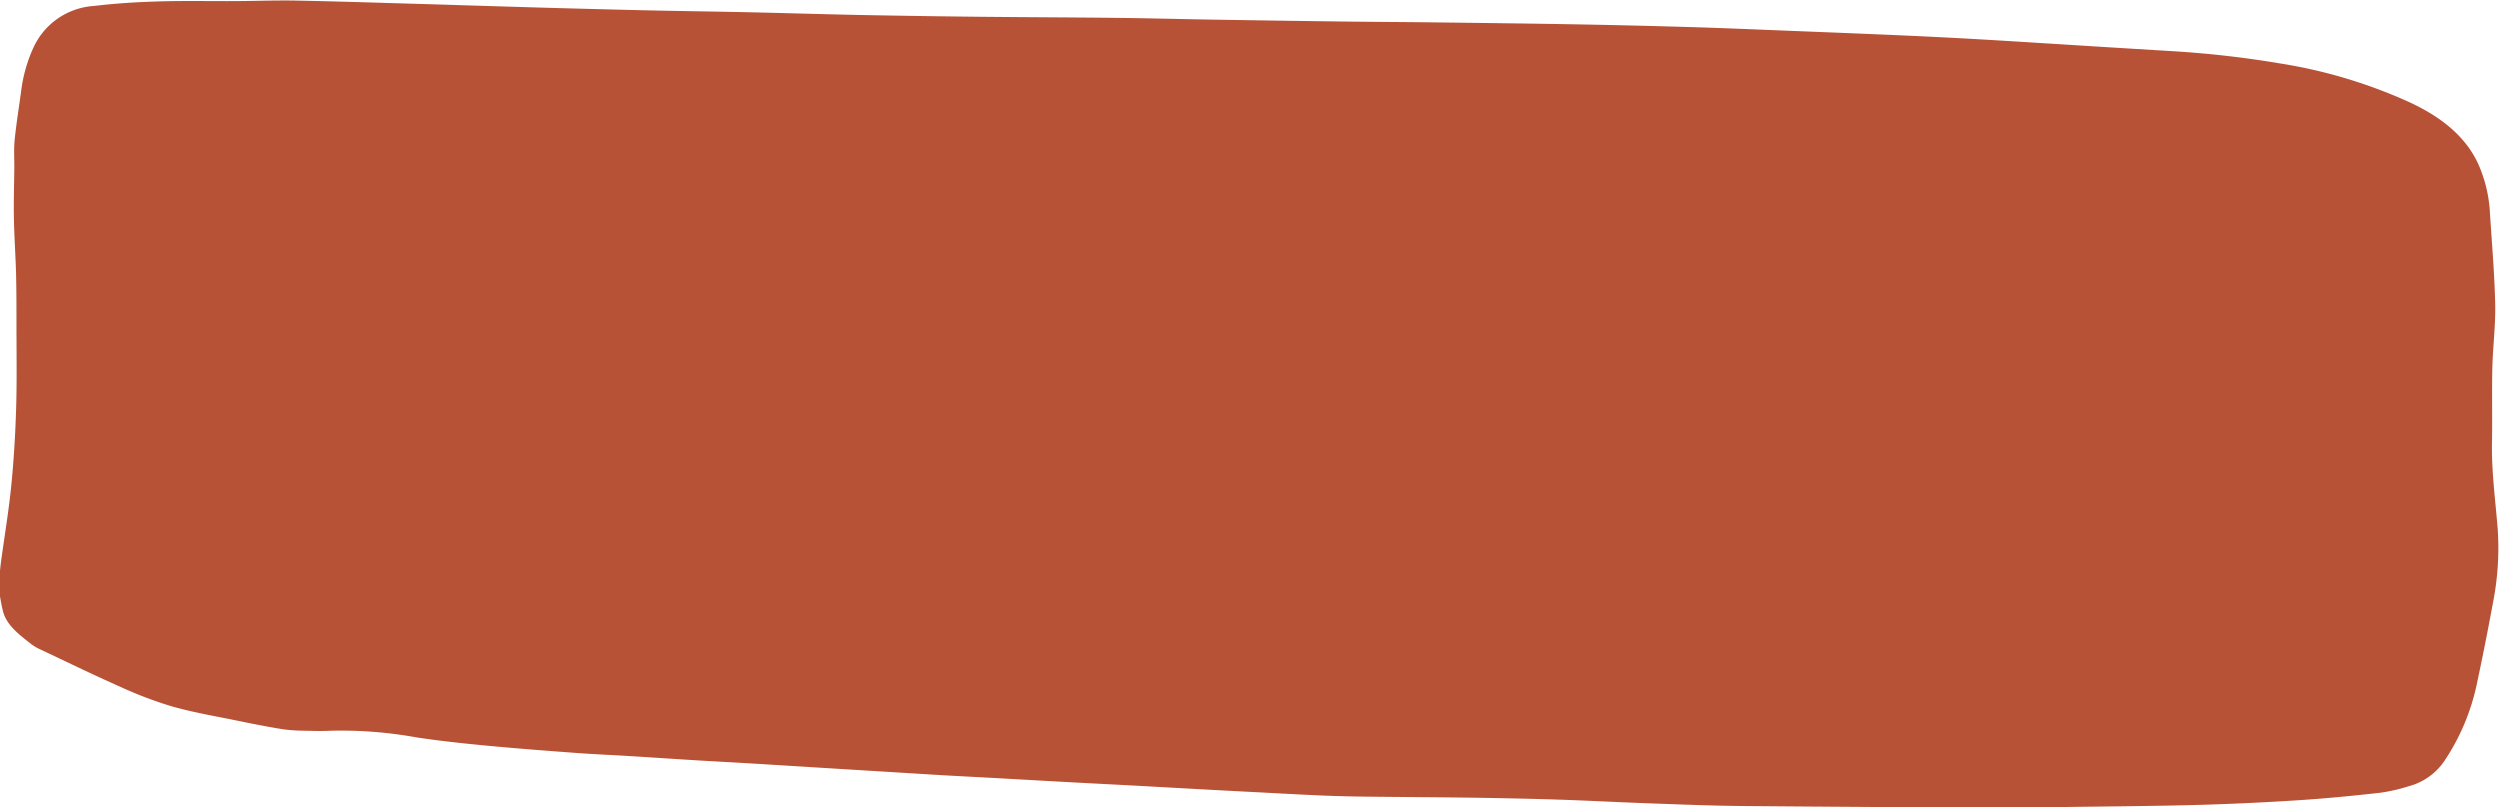 <?xml version="1.0" encoding="UTF-8"?><svg xmlns="http://www.w3.org/2000/svg" xmlns:xlink="http://www.w3.org/1999/xlink" height="83.3" preserveAspectRatio="xMidYMid meet" version="1.0" viewBox="15.1 102.3 258.0 83.3" width="258.0" zoomAndPan="magnify"><g id="change1_1"><path d="M15.062,163.65v-2.108c.055-.488.1-.975.169-1.461.35-2.566.782-5.124,1.035-7.694.262-2.638.418-5.285.5-7.931.086-2.889.036-5.782.034-8.673,0-1.724,0-3.45-.04-5.174-.051-1.929-.19-3.857-.225-5.787-.032-1.725.025-3.449.042-5.173.008-.973-.06-1.952.037-2.92.167-1.666.44-3.325.663-4.987a15.263,15.263,0,0,1,1.347-4.687,7.392,7.392,0,0,1,6.21-4.143c2.194-.267,4.424-.4,6.644-.464,2.654-.081,5.315-.022,7.972-.036,2.09-.01,4.179-.09,6.267-.05,4.194.081,8.386.218,12.58.34,4.151.121,8.3.258,12.452.377q5.589.159,11.182.29c3.465.077,6.934.119,10.4.195,3.851.083,7.7.206,11.548.283q6.173.12,12.349.184c4.725.05,9.452.06,14.179.114,3.284.037,6.566.127,9.851.181q6.66.108,13.322.194c3.184.041,6.369.052,9.555.091,4.845.058,9.693.115,14.539.2q5.986.108,11.973.286c3.34.1,6.677.245,10.015.377,3.945.156,7.889.31,11.833.484q4,.177,8,.406c4,.233,7.989.492,11.986.739q3.9.242,7.809.477a105.019,105.019,0,0,1,11.1,1.264,51.868,51.868,0,0,1,13.431,4.034c3.276,1.532,5.8,3.563,7.081,6.45a14.19,14.19,0,0,1,1.158,4.914c.2,3.154.474,6.305.545,9.459.048,2.182-.243,4.368-.294,6.553-.06,2.57.01,5.142-.038,7.713-.055,2.989.352,5.955.591,8.929a29.232,29.232,0,0,1-.494,7.634q-.774,4.2-1.669,8.4a22.677,22.677,0,0,1-3.309,7.855,6.431,6.431,0,0,1-3.69,2.647,17.83,17.83,0,0,1-3.019.687c-2.782.309-5.573.584-8.371.764q-5.115.333-10.247.48c-4.3.119-8.595.15-12.895.207-2.818.039-5.638.089-8.458.076q-12.928-.055-25.859-.166c-3.241-.032-6.482-.166-9.719-.282-3.014-.107-6.025-.273-9.04-.372-2.915-.095-5.834-.154-8.753-.2-3.771-.053-7.545-.068-11.318-.114-1.48-.018-2.959-.05-4.437-.113-2.405-.1-4.807-.24-7.212-.364q-1.971-.1-3.939-.206-4.21-.229-8.418-.464c-1.919-.1-3.837-.2-5.756-.3q-4.179-.228-8.358-.466c-1.858-.1-3.716-.194-5.573-.3-2.522-.149-5.043-.31-7.563-.464l-4.9-.3c-2.5-.154-5-.313-7.5-.462-1.8-.107-3.594-.2-5.388-.308-2.36-.145-4.719-.305-7.078-.449-1.8-.111-3.6-.181-5.389-.316-3.059-.227-6.119-.459-9.17-.748-2.406-.228-4.814-.486-7.193-.842a43.925,43.925,0,0,0-8.9-.7c-.868.047-1.746.025-2.618,0a17.525,17.525,0,0,1-2.356-.154c-1.6-.26-3.186-.573-4.768-.9-2.227-.457-4.494-.839-6.65-1.453A40.5,40.5,0,0,1,27.5,173.17c-2.855-1.265-5.643-2.623-8.455-3.952a4.341,4.341,0,0,1-.8-.511c-1.257-.979-2.527-1.957-2.86-3.415C15.251,164.749,15.166,164.2,15.062,163.65Z" fill="#b85236"/></g></svg>